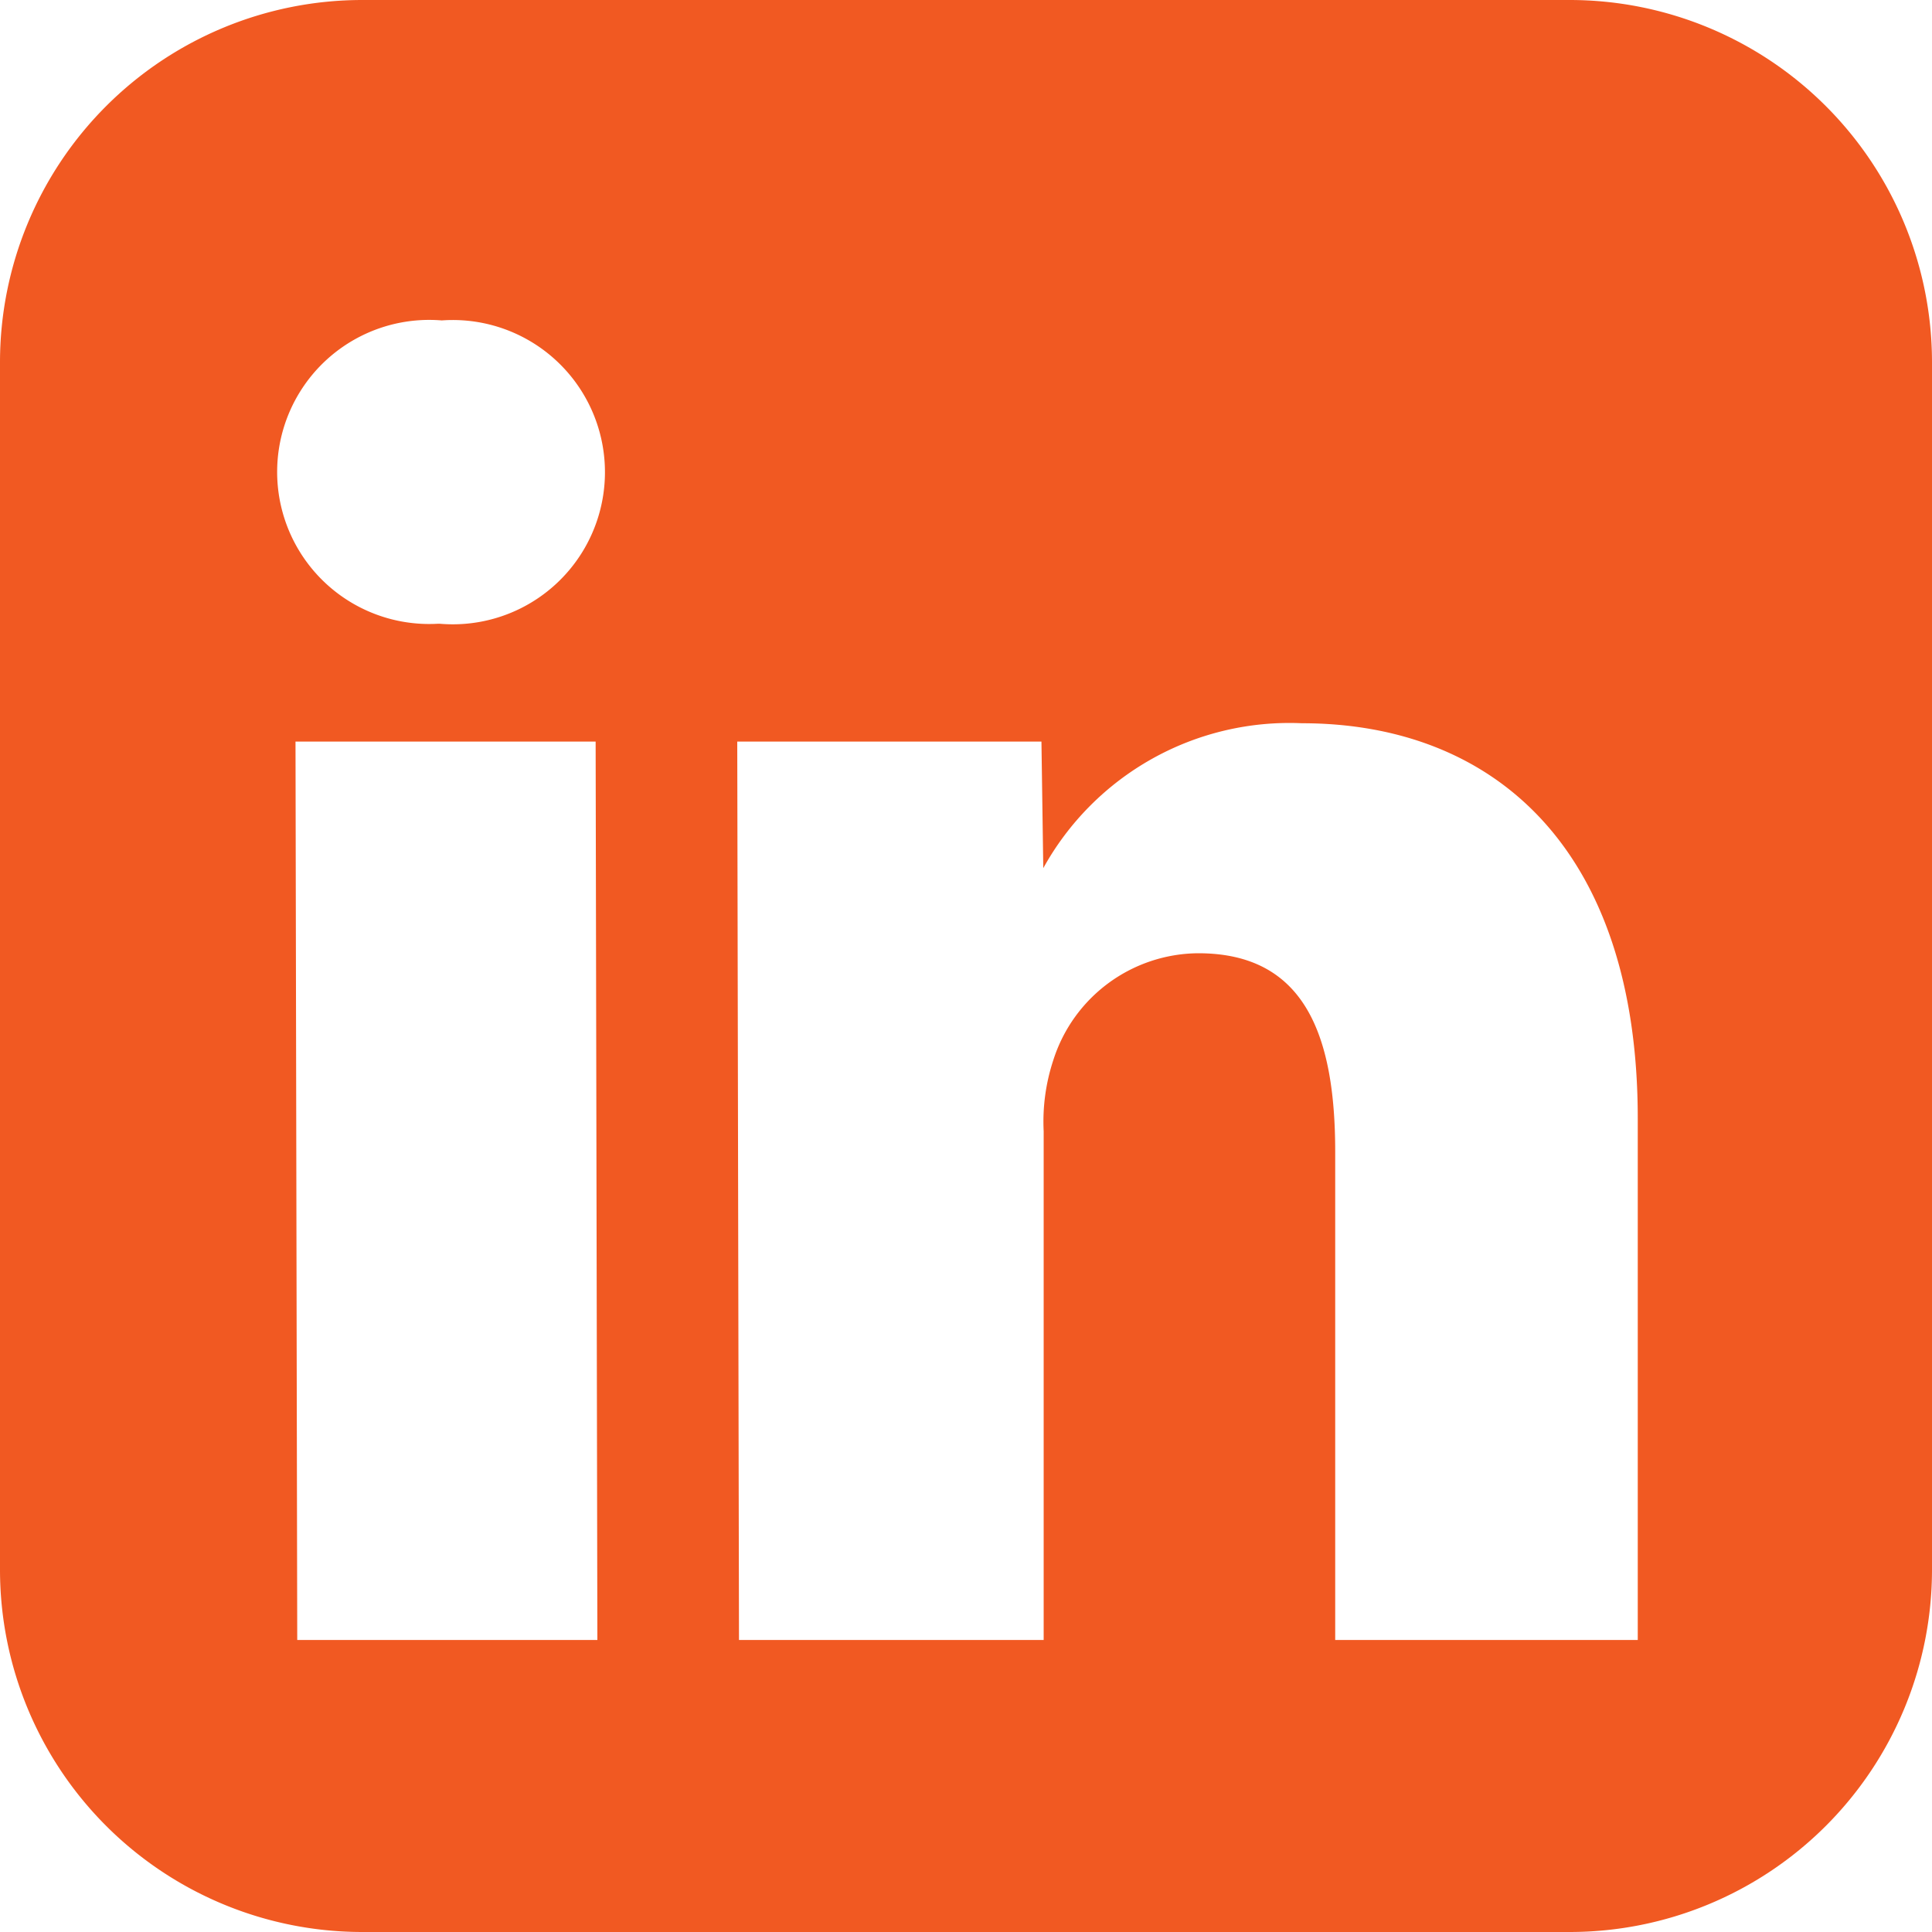 <svg xmlns="http://www.w3.org/2000/svg" width="20" height="20" viewBox="0 0 20 20"><defs><style>.a{fill:#f15922;}</style></defs><path class="a" d="M16.25,0H3.75A3.751,3.751,0,0,0,0,3.75v12.5A3.751,3.751,0,0,0,3.75,20h12.5A3.751,3.751,0,0,0,20,16.25V3.75A3.751,3.751,0,0,0,16.25,0ZM6.184,16.977H3.077l-.018-9.3H6.166ZM4.552,6.457H4.534a1.574,1.574,0,1,1,.039-3.14,1.575,1.575,0,1,1-.021,3.14Zm12.4,10.52H13.822V11.923c0-1.223-.325-2.055-1.418-2.055a1.586,1.586,0,0,0-1.5,1.106,2.029,2.029,0,0,0-.1.736v5.267H7.65l-.018-9.3h3.149L10.8,8.987a2.912,2.912,0,0,1,2.677-1.5c1.989,0,3.477,1.3,3.477,4.09v5.4Z"/></svg>